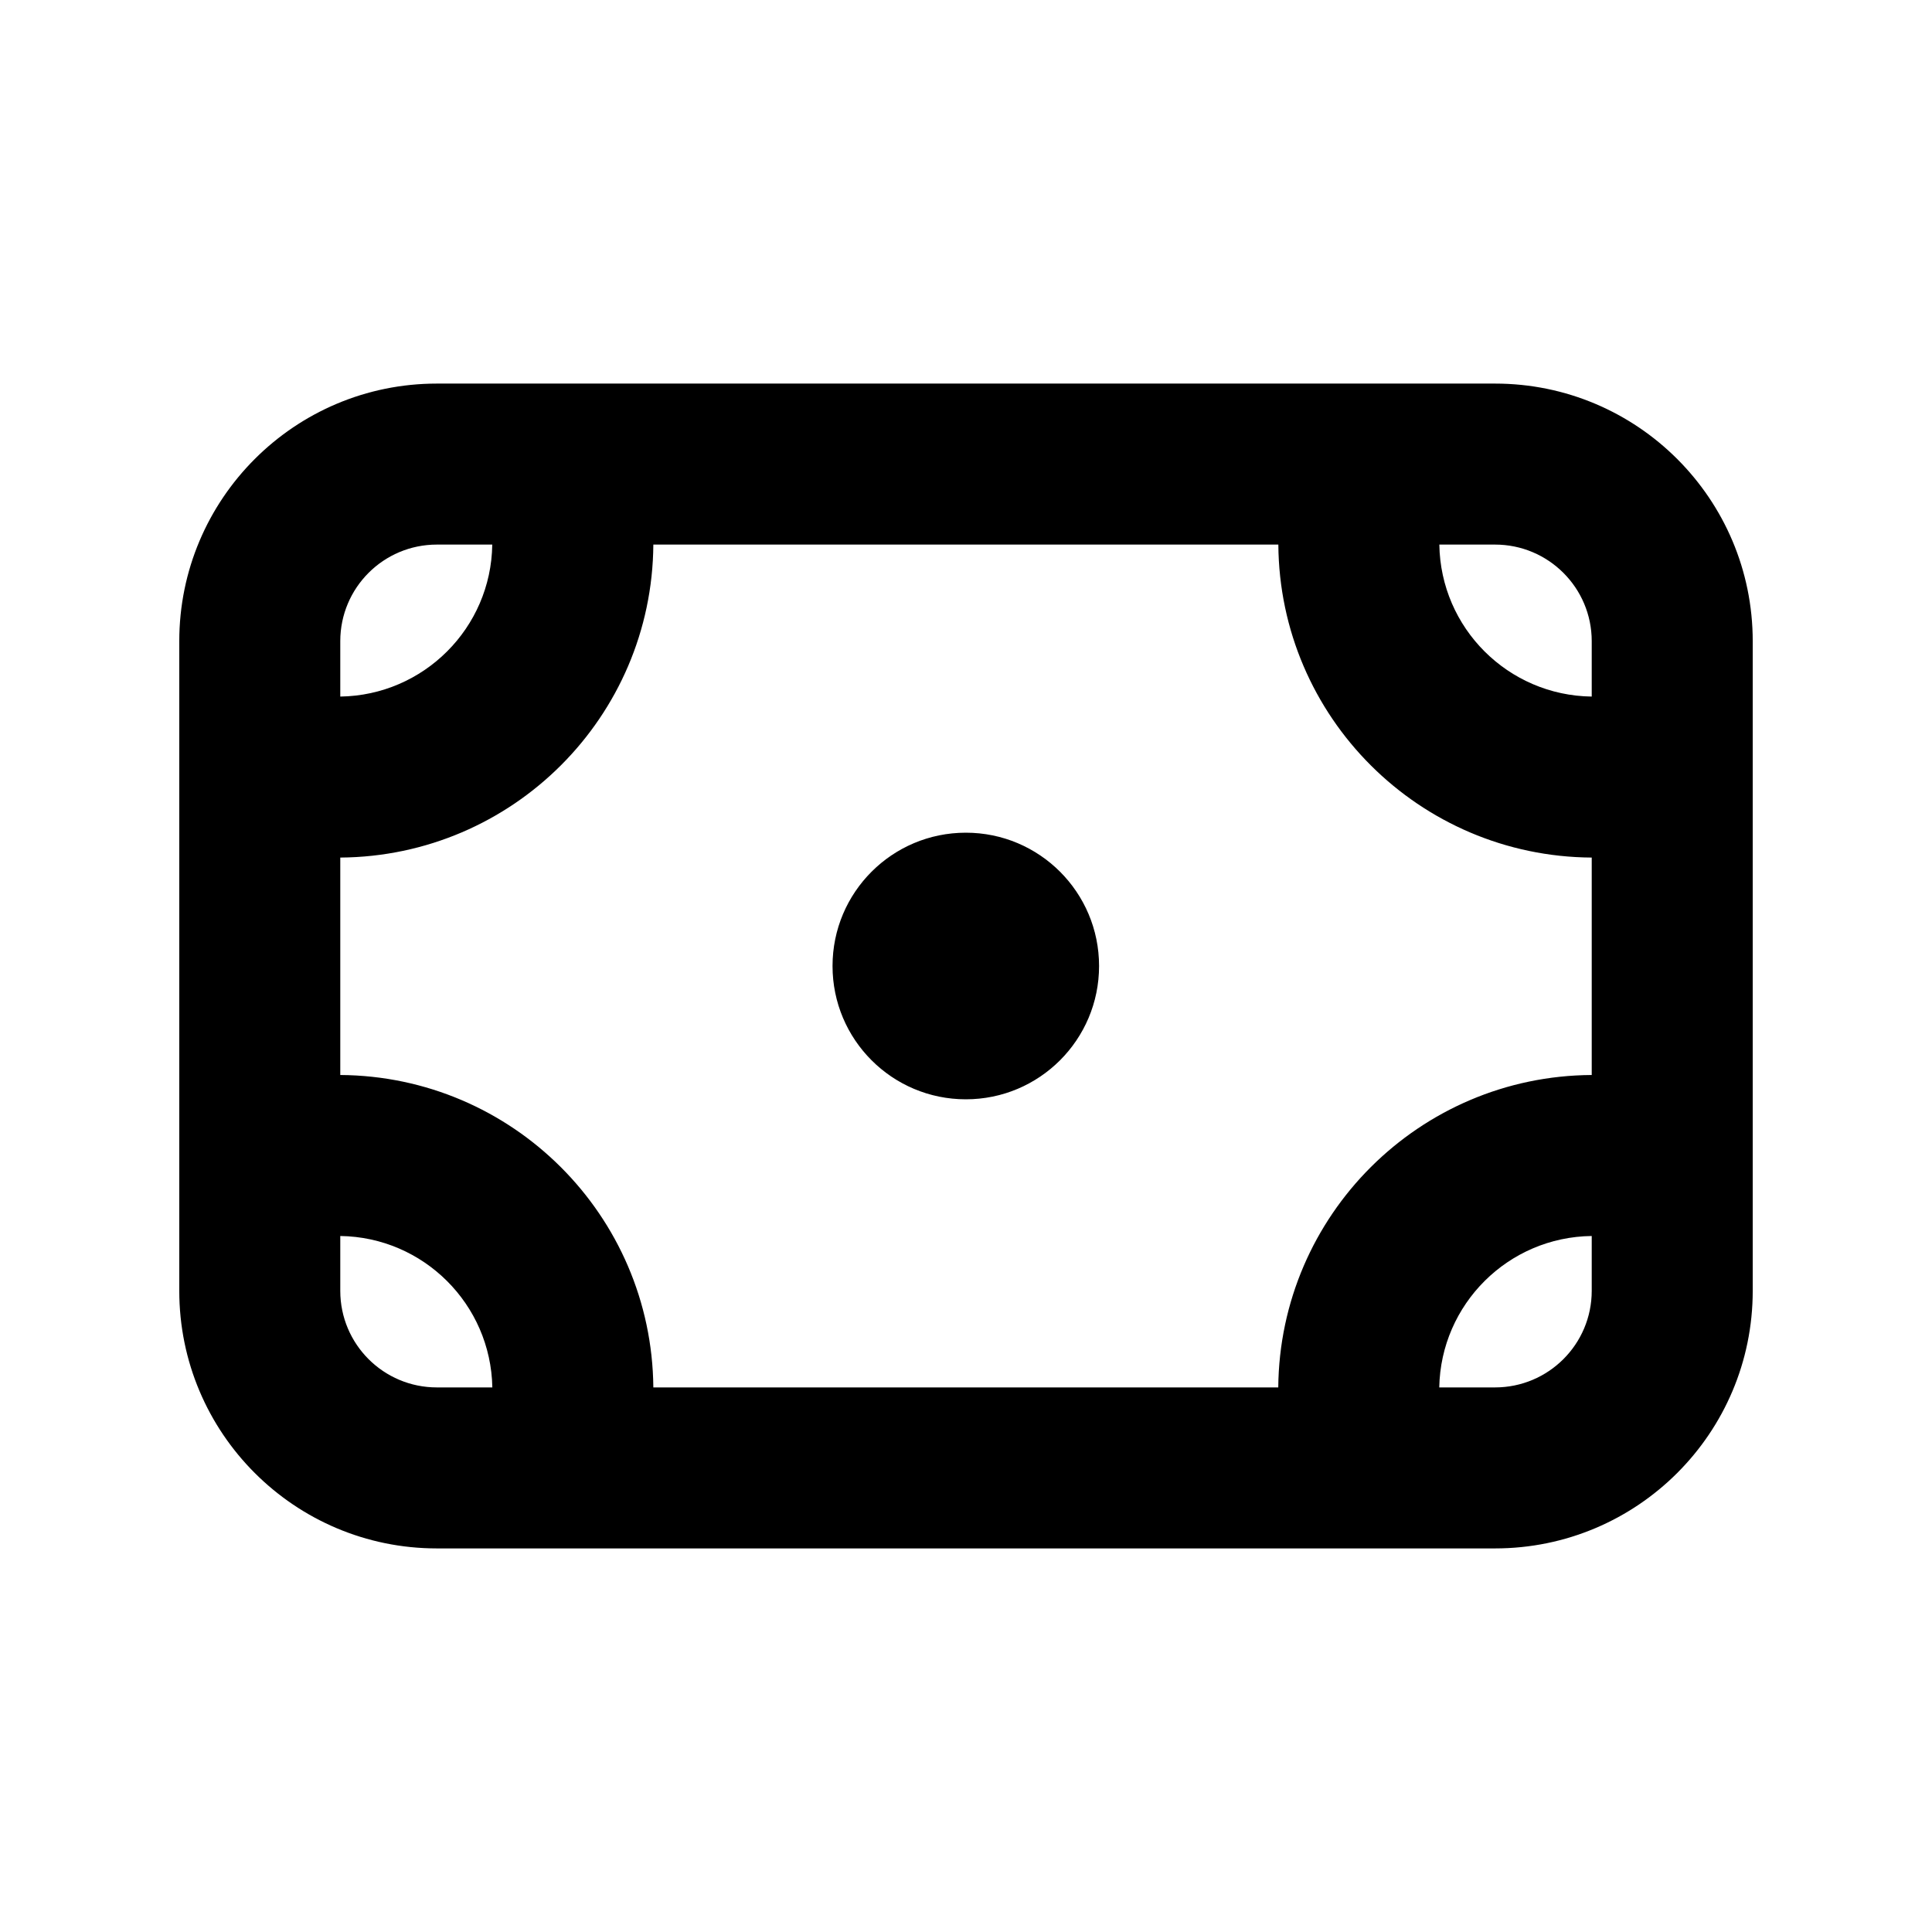 <svg width="24" height="24" viewBox="0 0 24 24" fill="none" xmlns="http://www.w3.org/2000/svg">
<path fill-rule="evenodd" clip-rule="evenodd" d="M5.427 4.765C3.66 4.765 2.227 6.198 2.227 7.965V16.035C2.227 17.802 3.66 19.235 5.427 19.235H18.572C20.34 19.235 21.773 17.802 21.773 16.035V7.965C21.773 6.198 20.34 4.765 18.572 4.765H5.427ZM4.227 7.965C4.227 7.302 4.764 6.765 5.427 6.765H6.115C6.101 7.801 5.263 8.638 4.227 8.653V7.965ZM4.227 10.653C6.368 10.638 8.101 8.906 8.116 6.765H15.88C15.895 8.907 17.63 10.64 19.773 10.653V13.354C17.632 13.366 15.898 15.096 15.879 17.235H8.116C8.097 15.098 6.366 13.368 4.227 13.354V10.653ZM17.879 17.235H18.572C19.235 17.235 19.773 16.698 19.773 16.035V15.354C18.736 15.366 17.898 16.201 17.879 17.235ZM19.773 8.653C18.734 8.64 17.895 7.802 17.88 6.765H18.572C19.235 6.765 19.773 7.302 19.773 7.965V8.653ZM4.227 15.354V16.035C4.227 16.698 4.764 17.235 5.427 17.235H6.116C6.097 16.202 5.261 15.368 4.227 15.354ZM11.998 10.344C12.912 10.344 13.653 11.085 13.653 12C13.653 12.915 12.912 13.656 11.998 13.656C11.083 13.656 10.342 12.915 10.342 12C10.342 11.085 11.083 10.344 11.998 10.344Z" fill="black"/>
</svg>
